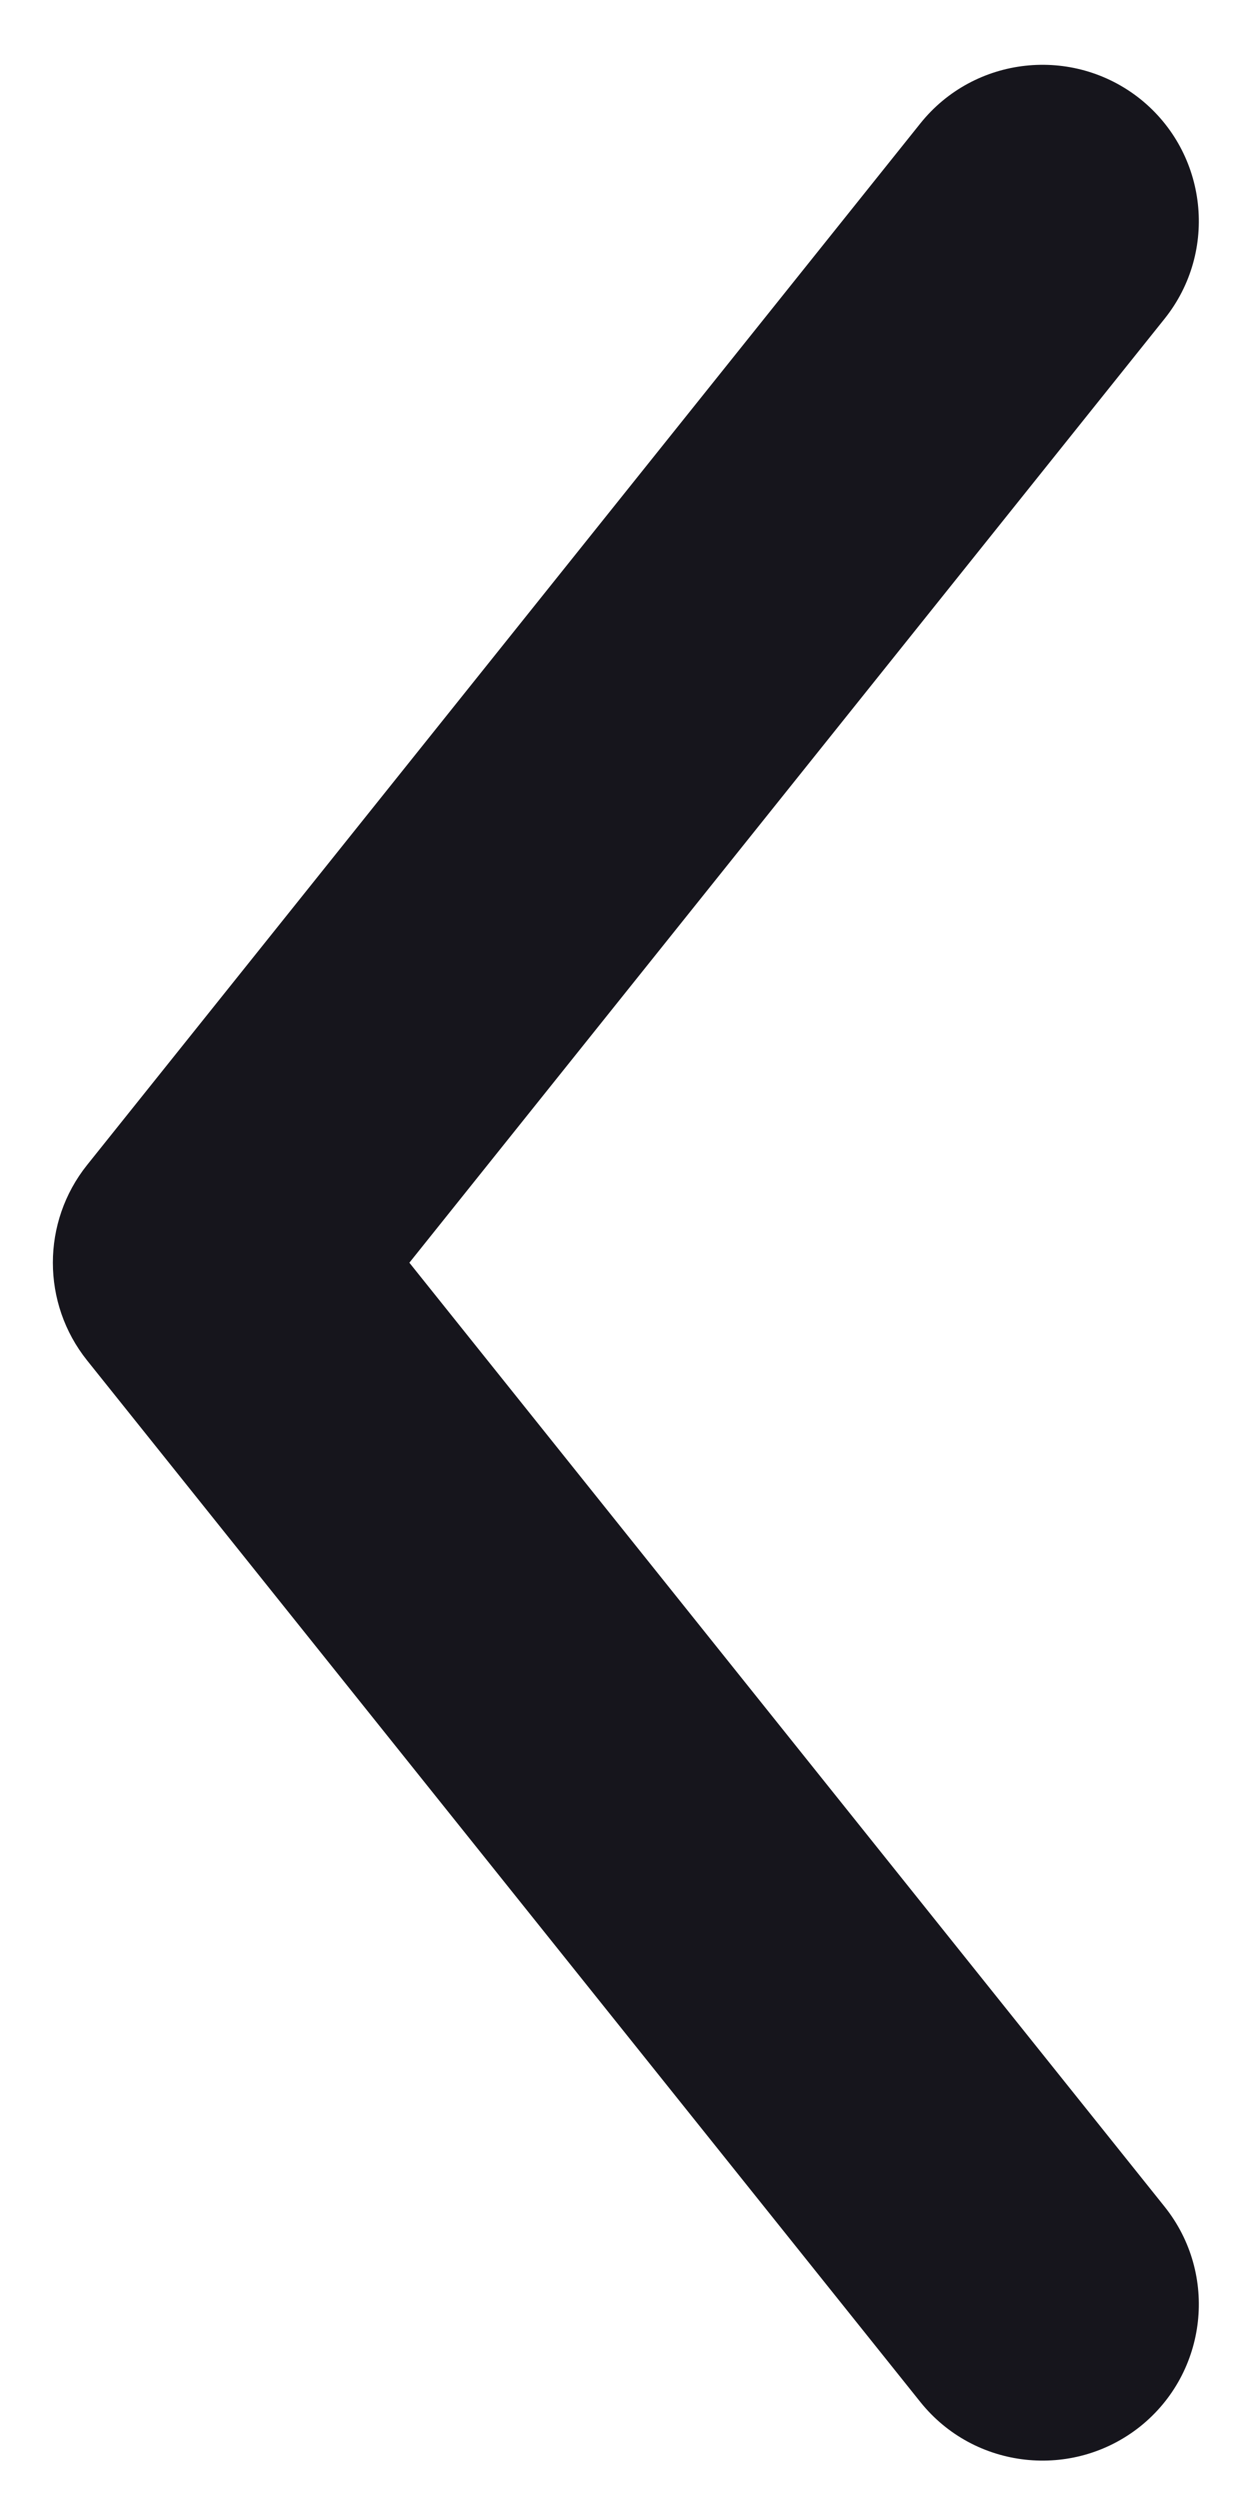 <svg width="6" height="12" viewBox="0 0 6 12" fill="none" xmlns="http://www.w3.org/2000/svg">
<path fill-rule="evenodd" clip-rule="evenodd" d="M5.473 11.647C5.796 11.388 5.849 10.916 5.59 10.592L1.965 6.061L5.59 1.53C5.849 1.206 5.796 0.734 5.473 0.475C5.149 0.217 4.677 0.269 4.418 0.592L0.418 5.592C0.199 5.866 0.199 6.256 0.418 6.53L4.418 11.53C4.677 11.853 5.149 11.905 5.473 11.647Z" fill="#16151C"/>
</svg>
